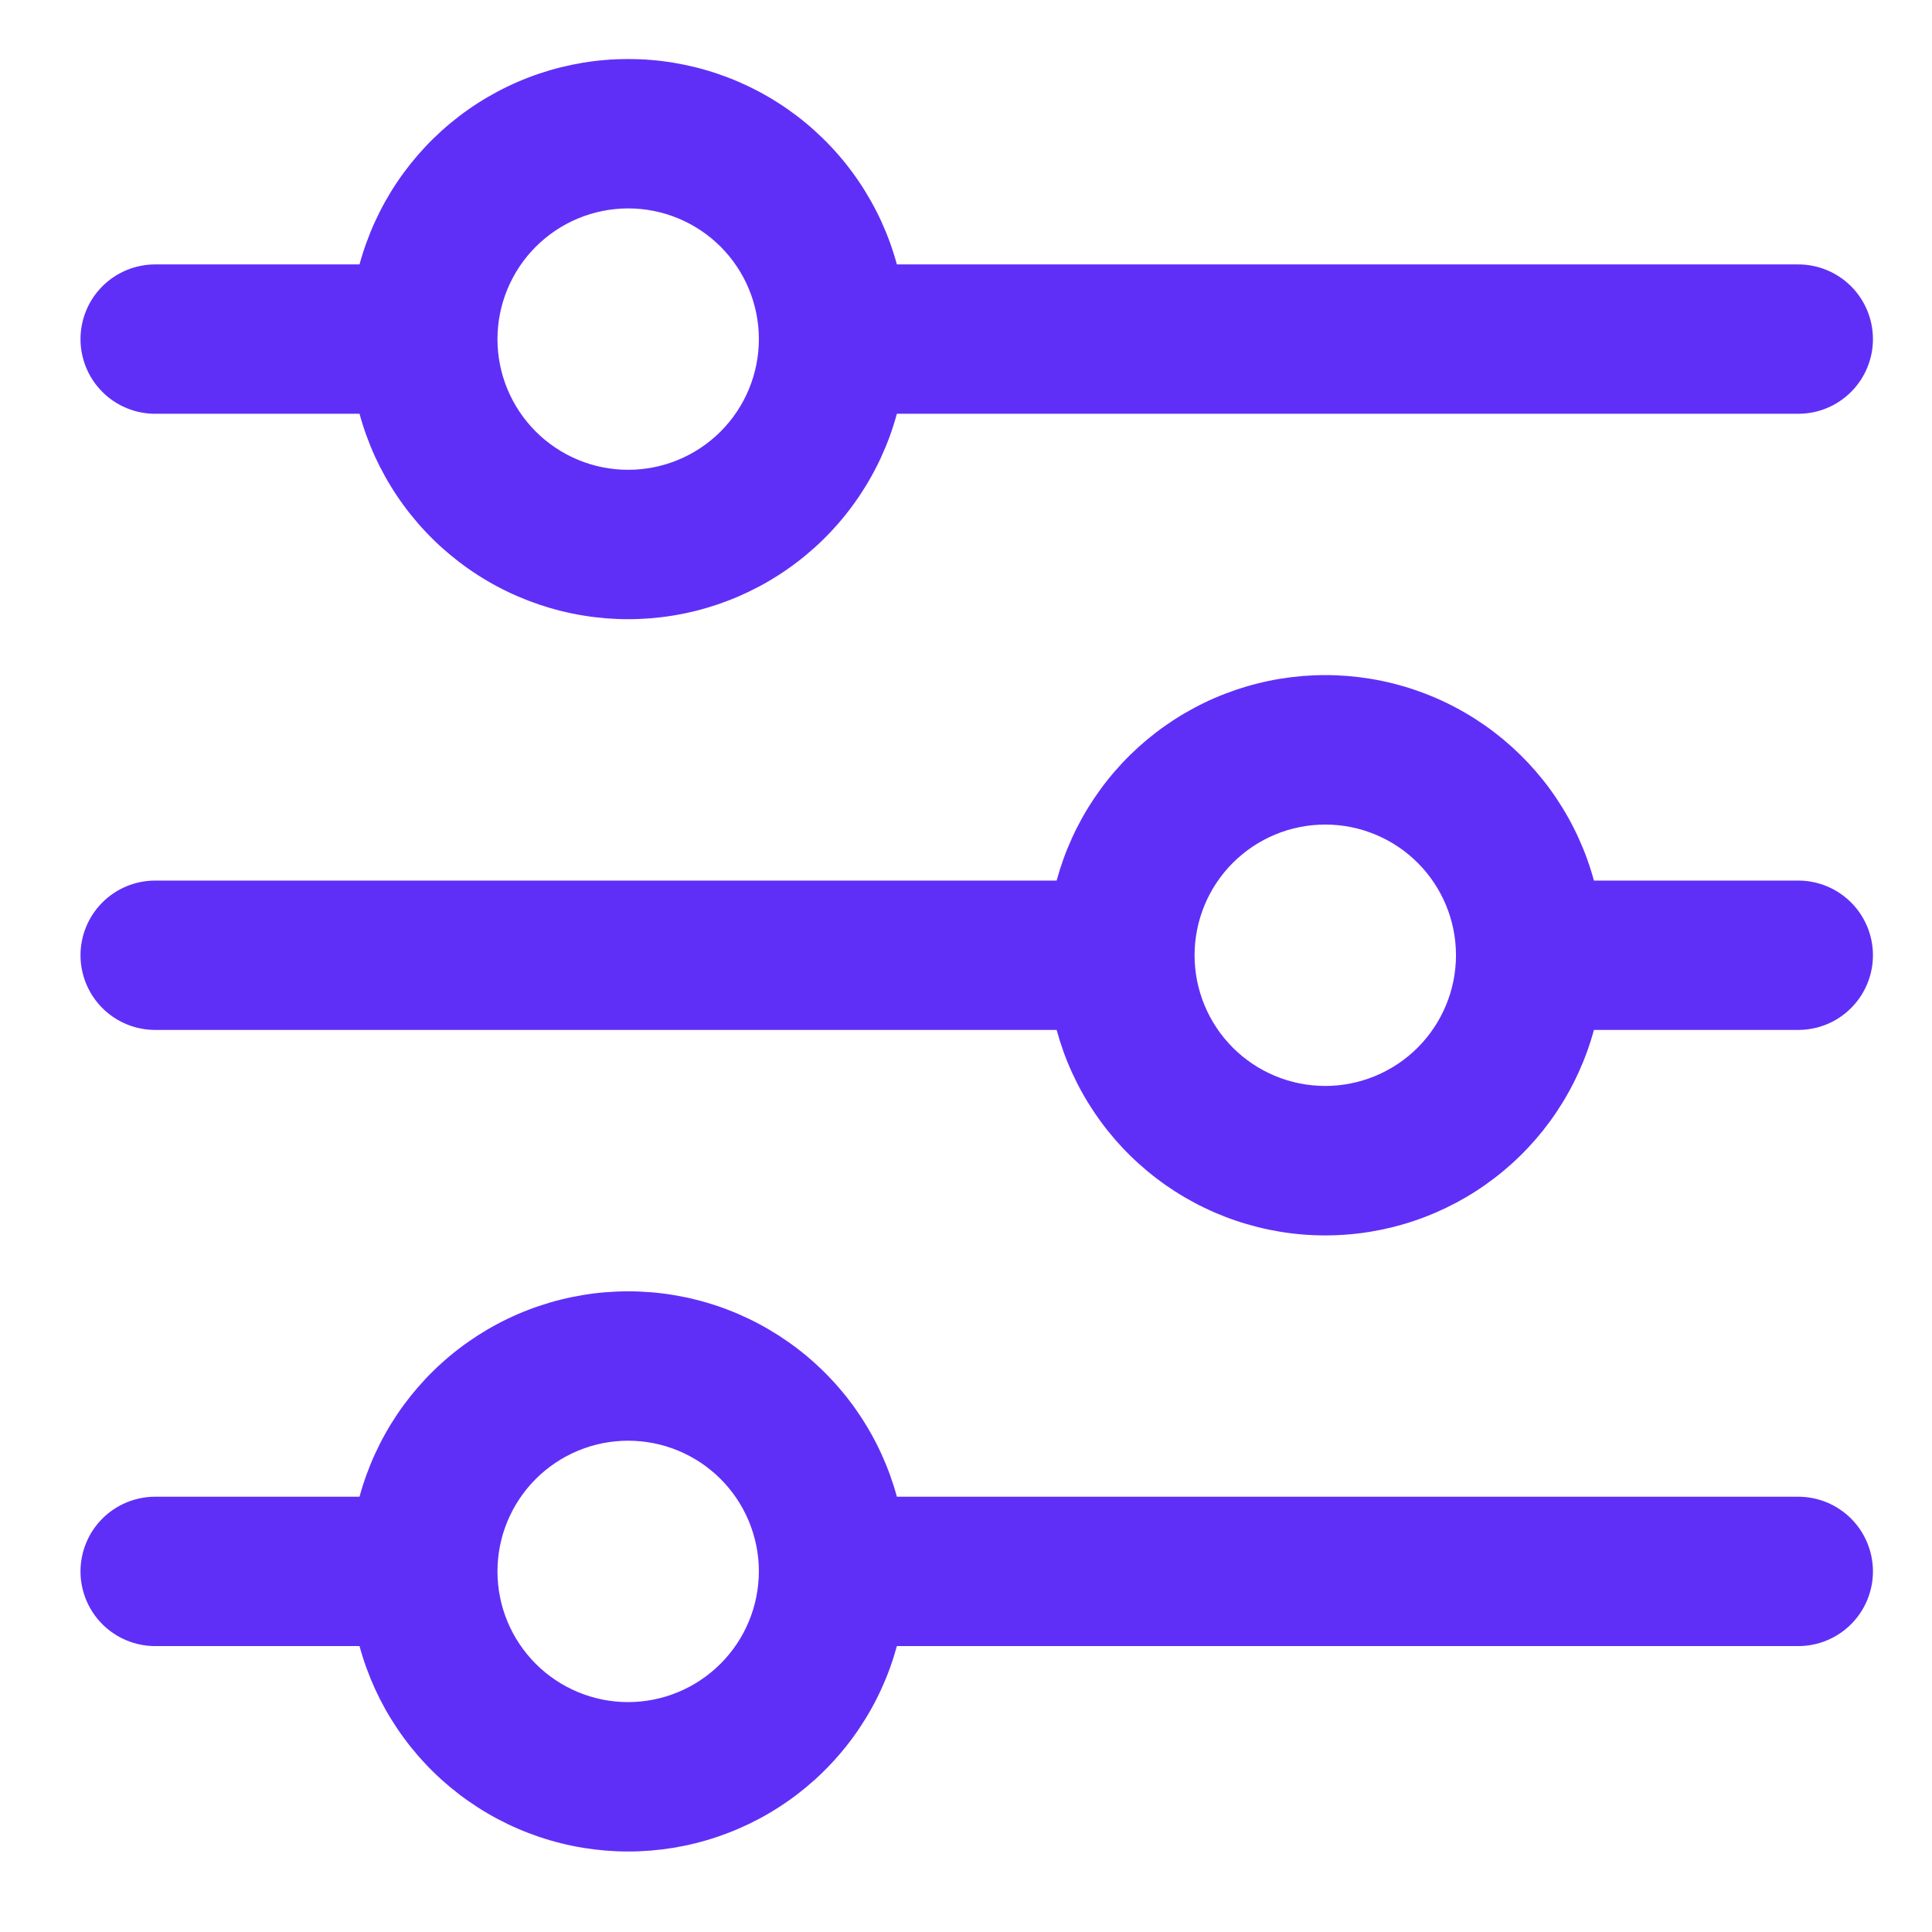 <svg xmlns="http://www.w3.org/2000/svg" xmlns:xlink="http://www.w3.org/1999/xlink" width="512" zoomAndPan="magnify" viewBox="0 0 384 384" height="512" preserveAspectRatio="xMidYMid meet" version="1.0"><defs><clipPath id="9f14989b8d"><path d="M 16 11.734 L 372.25 11.734 L 372.25 124 L 16 124 Z M 16 11.734 " clip-rule="nonzero"/></clipPath><clipPath id="49c8a0723a"><path d="M 16 134 L 372.25 134 L 372.25 246 L 16 246 Z M 16 134 " clip-rule="nonzero"/></clipPath><clipPath id="6d91b0b7db"><path d="M 16 256 L 372.25 256 L 372.25 367.984 L 16 367.984 Z M 16 256 " clip-rule="nonzero"/></clipPath></defs><g clip-path="url(#9f14989b8d)"><path fill="#602ff7" d="M 30.844 82.242 L 71.457 82.242 C 71.852 83.695 72.305 85.133 72.82 86.547 C 73.332 87.965 73.898 89.355 74.523 90.727 C 75.152 92.098 75.832 93.438 76.566 94.75 C 77.301 96.066 78.09 97.348 78.93 98.598 C 79.77 99.848 80.66 101.062 81.598 102.238 C 82.539 103.414 83.523 104.551 84.555 105.648 C 85.586 106.746 86.66 107.801 87.777 108.809 C 88.898 109.816 90.055 110.777 91.25 111.691 C 92.445 112.609 93.68 113.473 94.945 114.285 C 96.211 115.102 97.512 115.863 98.84 116.57 C 100.168 117.277 101.523 117.93 102.906 118.527 C 104.289 119.125 105.691 119.664 107.117 120.148 C 108.547 120.629 109.988 121.055 111.449 121.418 C 112.91 121.785 114.383 122.09 115.871 122.332 C 117.355 122.578 118.848 122.762 120.352 122.887 C 121.852 123.008 123.355 123.07 124.859 123.07 C 126.367 123.07 127.871 123.008 129.371 122.887 C 130.871 122.762 132.363 122.578 133.852 122.332 C 135.336 122.09 136.809 121.785 138.27 121.418 C 139.73 121.055 141.176 120.629 142.602 120.148 C 144.027 119.664 145.434 119.125 146.816 118.527 C 148.195 117.93 149.551 117.277 150.883 116.57 C 152.211 115.863 153.508 115.102 154.773 114.285 C 156.043 113.473 157.273 112.609 158.469 111.691 C 159.668 110.777 160.824 109.816 161.941 108.809 C 163.059 107.801 164.133 106.746 165.164 105.648 C 166.199 104.551 167.184 103.414 168.121 102.238 C 169.062 101.062 169.949 99.848 170.789 98.598 C 171.629 97.348 172.418 96.066 173.152 94.75 C 173.891 93.438 174.57 92.098 175.195 90.727 C 175.82 89.355 176.391 87.965 176.902 86.547 C 177.414 85.133 177.867 83.695 178.262 82.242 L 357.418 82.242 C 358.391 82.242 359.359 82.148 360.312 81.957 C 361.27 81.77 362.199 81.488 363.098 81.113 C 364 80.742 364.855 80.281 365.664 79.742 C 366.477 79.199 367.227 78.586 367.914 77.895 C 368.602 77.207 369.219 76.457 369.762 75.645 C 370.301 74.836 370.758 73.98 371.133 73.078 C 371.504 72.18 371.785 71.25 371.977 70.297 C 372.168 69.34 372.262 68.375 372.262 67.398 C 372.262 66.426 372.168 65.461 371.977 64.504 C 371.785 63.547 371.504 62.617 371.133 61.719 C 370.758 60.816 370.301 59.961 369.762 59.152 C 369.219 58.34 368.602 57.594 367.914 56.902 C 367.227 56.215 366.477 55.598 365.664 55.055 C 364.855 54.516 364 54.059 363.098 53.684 C 362.199 53.312 361.27 53.031 360.312 52.84 C 359.359 52.648 358.391 52.555 357.418 52.555 L 178.262 52.555 C 177.867 51.102 177.414 49.668 176.902 48.25 C 176.391 46.836 175.82 45.441 175.195 44.074 C 174.57 42.703 173.891 41.359 173.152 40.047 C 172.418 38.734 171.629 37.449 170.789 36.199 C 169.949 34.949 169.062 33.738 168.121 32.559 C 167.184 31.383 166.199 30.246 165.164 29.148 C 164.133 28.051 163.059 27 161.941 25.992 C 160.824 24.98 159.668 24.02 158.469 23.105 C 157.273 22.191 156.043 21.324 154.773 20.512 C 153.508 19.699 152.211 18.938 150.883 18.23 C 149.551 17.52 148.195 16.867 146.816 16.27 C 145.434 15.672 144.027 15.133 142.602 14.652 C 141.176 14.168 139.73 13.742 138.27 13.379 C 136.809 13.016 135.336 12.711 133.852 12.465 C 132.363 12.219 130.871 12.035 129.371 11.914 C 127.871 11.789 126.367 11.73 124.859 11.73 C 123.355 11.73 121.852 11.789 120.352 11.914 C 118.848 12.035 117.355 12.219 115.871 12.465 C 114.383 12.711 112.91 13.016 111.449 13.379 C 109.988 13.742 108.547 14.168 107.117 14.652 C 105.691 15.133 104.289 15.672 102.906 16.27 C 101.523 16.867 100.168 17.52 98.84 18.23 C 97.512 18.938 96.211 19.699 94.945 20.512 C 93.68 21.324 92.445 22.191 91.25 23.105 C 90.055 24.02 88.898 24.98 87.777 25.992 C 86.66 27 85.586 28.051 84.555 29.148 C 83.523 30.246 82.539 31.383 81.598 32.559 C 80.66 33.738 79.77 34.949 78.93 36.199 C 78.09 37.449 77.301 38.734 76.566 40.047 C 75.832 41.359 75.152 42.703 74.523 44.074 C 73.898 45.441 73.332 46.836 72.82 48.25 C 72.305 49.668 71.852 51.102 71.457 52.555 L 30.844 52.555 C 29.871 52.555 28.902 52.648 27.949 52.84 C 26.992 53.031 26.062 53.312 25.164 53.684 C 24.262 54.059 23.406 54.516 22.598 55.055 C 21.785 55.598 21.035 56.215 20.348 56.902 C 19.66 57.594 19.043 58.34 18.5 59.152 C 17.961 59.961 17.504 60.816 17.129 61.719 C 16.758 62.617 16.477 63.547 16.285 64.504 C 16.094 65.461 16 66.426 16 67.398 C 16 68.375 16.094 69.34 16.285 70.297 C 16.477 71.25 16.758 72.18 17.129 73.078 C 17.504 73.98 17.961 74.836 18.5 75.645 C 19.043 76.457 19.66 77.207 20.348 77.895 C 21.035 78.586 21.785 79.199 22.598 79.742 C 23.406 80.281 24.262 80.742 25.164 81.113 C 26.062 81.488 26.992 81.77 27.949 81.957 C 28.902 82.148 29.871 82.242 30.844 82.242 Z M 124.852 41.422 C 125.703 41.422 126.551 41.465 127.398 41.547 C 128.246 41.629 129.086 41.754 129.922 41.922 C 130.754 42.086 131.578 42.293 132.395 42.539 C 133.207 42.789 134.008 43.074 134.793 43.398 C 135.578 43.727 136.348 44.09 137.098 44.488 C 137.848 44.891 138.578 45.328 139.285 45.801 C 139.992 46.273 140.676 46.777 141.332 47.316 C 141.992 47.859 142.621 48.43 143.223 49.031 C 143.824 49.633 144.395 50.262 144.934 50.918 C 145.473 51.578 145.98 52.258 146.453 52.969 C 146.926 53.676 147.363 54.402 147.762 55.152 C 148.164 55.902 148.527 56.672 148.852 57.457 C 149.18 58.242 149.465 59.043 149.711 59.859 C 149.957 60.672 150.164 61.496 150.332 62.332 C 150.496 63.164 150.621 64.008 150.707 64.852 C 150.789 65.699 150.832 66.547 150.832 67.398 C 150.832 68.25 150.789 69.098 150.707 69.945 C 150.621 70.793 150.496 71.633 150.332 72.469 C 150.164 73.301 149.957 74.125 149.711 74.941 C 149.465 75.754 149.18 76.555 148.852 77.34 C 148.527 78.125 148.164 78.895 147.762 79.645 C 147.363 80.395 146.926 81.125 146.453 81.832 C 145.98 82.539 145.473 83.223 144.934 83.879 C 144.395 84.535 143.824 85.168 143.223 85.77 C 142.621 86.371 141.992 86.941 141.332 87.48 C 140.676 88.02 139.992 88.527 139.285 89 C 138.578 89.473 137.848 89.906 137.098 90.309 C 136.348 90.711 135.578 91.074 134.793 91.398 C 134.008 91.727 133.207 92.012 132.395 92.258 C 131.578 92.504 130.754 92.711 129.922 92.879 C 129.086 93.043 128.246 93.168 127.398 93.25 C 126.551 93.336 125.703 93.375 124.852 93.375 C 124.004 93.375 123.152 93.336 122.305 93.25 C 121.461 93.168 120.621 93.043 119.785 92.879 C 118.949 92.711 118.125 92.504 117.312 92.258 C 116.496 92.012 115.699 91.727 114.91 91.398 C 114.125 91.074 113.359 90.711 112.605 90.309 C 111.855 89.906 111.129 89.473 110.422 89 C 109.715 88.527 109.031 88.02 108.371 87.48 C 107.715 86.941 107.086 86.371 106.484 85.77 C 105.883 85.168 105.312 84.535 104.773 83.879 C 104.23 83.223 103.727 82.539 103.254 81.832 C 102.781 81.125 102.344 80.395 101.941 79.645 C 101.543 78.895 101.18 78.125 100.852 77.34 C 100.527 76.555 100.242 75.754 99.992 74.941 C 99.746 74.125 99.539 73.301 99.375 72.469 C 99.207 71.633 99.082 70.793 99 69.945 C 98.918 69.098 98.875 68.25 98.875 67.398 C 98.875 66.547 98.918 65.699 99.004 64.855 C 99.086 64.008 99.211 63.168 99.379 62.332 C 99.547 61.5 99.754 60.676 100 59.863 C 100.25 59.047 100.535 58.25 100.859 57.461 C 101.188 56.676 101.551 55.91 101.953 55.16 C 102.352 54.41 102.789 53.68 103.262 52.973 C 103.734 52.266 104.242 51.586 104.781 50.926 C 105.32 50.27 105.891 49.641 106.492 49.039 C 107.094 48.438 107.723 47.867 108.383 47.328 C 109.039 46.789 109.719 46.281 110.426 45.809 C 111.133 45.336 111.863 44.898 112.613 44.496 C 113.363 44.098 114.129 43.734 114.918 43.406 C 115.703 43.082 116.5 42.793 117.316 42.547 C 118.129 42.301 118.953 42.094 119.785 41.926 C 120.621 41.758 121.461 41.633 122.309 41.551 C 123.152 41.465 124.004 41.422 124.852 41.422 Z M 124.852 41.422 " fill-opacity="1" fill-rule="nonzero"/></g><g clip-path="url(#49c8a0723a)"><path fill="#602ff7" d="M 357.418 175.02 L 316.805 175.02 C 316.41 173.566 315.957 172.133 315.445 170.715 C 314.934 169.297 314.363 167.906 313.738 166.535 C 313.113 165.164 312.434 163.824 311.699 162.508 C 310.965 161.195 310.176 159.91 309.34 158.66 C 308.5 157.41 307.609 156.195 306.672 155.02 C 305.73 153.84 304.746 152.703 303.715 151.605 C 302.684 150.508 301.609 149.457 300.492 148.445 C 299.375 147.438 298.215 146.477 297.02 145.559 C 295.824 144.645 294.594 143.781 293.324 142.965 C 292.059 142.152 290.762 141.391 289.434 140.684 C 288.102 139.973 286.746 139.32 285.363 138.723 C 283.984 138.125 282.578 137.586 281.152 137.102 C 279.727 136.621 278.281 136.195 276.82 135.832 C 275.359 135.465 273.887 135.16 272.398 134.914 C 270.914 134.672 269.422 134.488 267.918 134.363 C 266.418 134.242 264.914 134.18 263.41 134.18 C 261.902 134.18 260.398 134.242 258.898 134.363 C 257.398 134.488 255.902 134.672 254.418 134.914 C 252.934 135.16 251.457 135.465 249.996 135.832 C 248.535 136.195 247.094 136.621 245.664 137.102 C 244.238 137.586 242.836 138.125 241.453 138.723 C 240.07 139.32 238.715 139.973 237.387 140.684 C 236.059 141.391 234.758 142.152 233.492 142.965 C 232.227 143.781 230.992 144.645 229.797 145.559 C 228.602 146.477 227.445 147.438 226.328 148.445 C 225.211 149.457 224.133 150.508 223.102 151.605 C 222.07 152.703 221.086 153.84 220.148 155.02 C 219.207 156.195 218.32 157.41 217.48 158.66 C 216.641 159.91 215.852 161.195 215.117 162.508 C 214.383 163.824 213.703 165.164 213.078 166.535 C 212.453 167.906 211.883 169.297 211.371 170.715 C 210.863 172.133 210.41 173.566 210.016 175.02 L 30.844 175.02 C 29.871 175.02 28.902 175.113 27.949 175.305 C 26.992 175.496 26.062 175.777 25.164 176.148 C 24.262 176.523 23.406 176.98 22.598 177.523 C 21.785 178.062 21.035 178.68 20.348 179.367 C 19.66 180.059 19.043 180.809 18.5 181.617 C 17.961 182.426 17.504 183.281 17.129 184.184 C 16.758 185.082 16.477 186.012 16.285 186.969 C 16.094 187.926 16 188.891 16 189.863 C 16 190.84 16.094 191.805 16.285 192.762 C 16.477 193.715 16.758 194.645 17.129 195.543 C 17.504 196.445 17.961 197.301 18.5 198.109 C 19.043 198.922 19.66 199.672 20.348 200.359 C 21.035 201.051 21.785 201.664 22.598 202.207 C 23.406 202.75 24.262 203.207 25.164 203.578 C 26.062 203.953 26.992 204.234 27.949 204.422 C 28.902 204.613 29.871 204.707 30.844 204.707 L 210.016 204.707 C 210.41 206.16 210.863 207.598 211.371 209.012 C 211.883 210.43 212.453 211.824 213.078 213.191 C 213.703 214.562 214.383 215.906 215.117 217.219 C 215.852 218.535 216.641 219.816 217.48 221.066 C 218.32 222.316 219.207 223.531 220.148 224.711 C 221.086 225.887 222.07 227.023 223.102 228.121 C 224.133 229.219 225.211 230.273 226.328 231.281 C 227.445 232.289 228.602 233.254 229.797 234.168 C 230.992 235.082 232.227 235.949 233.492 236.762 C 234.758 237.578 236.059 238.336 237.387 239.047 C 238.715 239.754 240.07 240.406 241.453 241.004 C 242.836 241.602 244.238 242.145 245.664 242.625 C 247.094 243.109 248.535 243.531 249.996 243.898 C 251.457 244.262 252.934 244.566 254.418 244.812 C 255.902 245.059 257.398 245.242 258.898 245.363 C 260.398 245.488 261.902 245.547 263.41 245.547 C 264.914 245.547 266.418 245.488 267.918 245.363 C 269.422 245.242 270.914 245.059 272.398 244.812 C 273.887 244.566 275.359 244.262 276.82 243.898 C 278.281 243.531 279.727 243.109 281.152 242.625 C 282.578 242.145 283.984 241.602 285.363 241.004 C 286.746 240.406 288.102 239.754 289.434 239.047 C 290.762 238.336 292.059 237.578 293.324 236.762 C 294.594 235.949 295.824 235.082 297.02 234.168 C 298.215 233.254 299.375 232.289 300.492 231.281 C 301.609 230.273 302.684 229.219 303.715 228.121 C 304.746 227.023 305.73 225.887 306.672 224.711 C 307.609 223.531 308.5 222.316 309.34 221.066 C 310.176 219.816 310.965 218.535 311.699 217.219 C 312.434 215.906 313.113 214.562 313.738 213.191 C 314.363 211.824 314.934 210.43 315.445 209.012 C 315.957 207.598 316.41 206.16 316.805 204.707 L 357.418 204.707 C 358.391 204.707 359.359 204.613 360.312 204.422 C 361.27 204.234 362.199 203.953 363.098 203.578 C 364 203.207 364.855 202.75 365.664 202.207 C 366.477 201.664 367.227 201.051 367.914 200.359 C 368.602 199.672 369.219 198.922 369.762 198.109 C 370.301 197.301 370.758 196.445 371.133 195.543 C 371.504 194.645 371.785 193.715 371.977 192.762 C 372.168 191.805 372.262 190.84 372.262 189.863 C 372.262 188.891 372.168 187.926 371.977 186.969 C 371.785 186.012 371.504 185.082 371.133 184.184 C 370.758 183.281 370.301 182.426 369.762 181.617 C 369.219 180.809 368.602 180.059 367.914 179.367 C 367.227 178.68 366.477 178.062 365.664 177.523 C 364.855 176.98 364 176.523 363.098 176.148 C 362.199 175.777 361.27 175.496 360.312 175.305 C 359.359 175.113 358.391 175.02 357.418 175.02 Z M 263.41 215.84 C 262.559 215.84 261.711 215.801 260.863 215.715 C 260.016 215.633 259.176 215.508 258.34 215.344 C 257.508 215.176 256.684 214.969 255.867 214.723 C 255.055 214.477 254.254 214.191 253.469 213.863 C 252.684 213.539 251.914 213.176 251.164 212.773 C 250.414 212.375 249.684 211.938 248.977 211.465 C 248.27 210.992 247.586 210.484 246.93 209.945 C 246.27 209.406 245.641 208.836 245.039 208.234 C 244.438 207.633 243.867 207 243.328 206.344 C 242.789 205.688 242.281 205.004 241.809 204.297 C 241.336 203.59 240.898 202.859 240.5 202.109 C 240.098 201.359 239.734 200.59 239.41 199.805 C 239.082 199.02 238.797 198.219 238.551 197.406 C 238.305 196.59 238.098 195.766 237.93 194.934 C 237.766 194.098 237.641 193.258 237.555 192.41 C 237.473 191.562 237.43 190.715 237.43 189.863 C 237.43 189.012 237.473 188.164 237.555 187.316 C 237.641 186.473 237.766 185.629 237.93 184.797 C 238.098 183.961 238.305 183.137 238.551 182.324 C 238.797 181.508 239.082 180.711 239.41 179.922 C 239.734 179.137 240.098 178.367 240.5 177.617 C 240.898 176.867 241.336 176.141 241.809 175.434 C 242.281 174.723 242.789 174.043 243.328 173.383 C 243.867 172.727 244.438 172.098 245.039 171.496 C 245.641 170.895 246.27 170.324 246.93 169.785 C 247.586 169.242 248.27 168.738 248.977 168.266 C 249.684 167.793 250.414 167.355 251.164 166.953 C 251.914 166.555 252.684 166.191 253.469 165.863 C 254.254 165.539 255.055 165.254 255.867 165.004 C 256.684 164.758 257.508 164.551 258.34 164.387 C 259.176 164.219 260.016 164.094 260.863 164.012 C 261.711 163.93 262.559 163.887 263.41 163.887 C 264.258 163.887 265.109 163.93 265.957 164.012 C 266.801 164.094 267.641 164.219 268.477 164.387 C 269.312 164.551 270.137 164.758 270.949 165.004 C 271.766 165.254 272.562 165.539 273.352 165.863 C 274.137 166.191 274.902 166.555 275.656 166.953 C 276.406 167.355 277.133 167.793 277.84 168.266 C 278.547 168.738 279.23 169.242 279.891 169.785 C 280.547 170.324 281.176 170.895 281.777 171.496 C 282.379 172.098 282.949 172.727 283.488 173.383 C 284.031 174.043 284.535 174.723 285.008 175.434 C 285.48 176.141 285.918 176.867 286.32 177.617 C 286.719 178.367 287.082 179.137 287.41 179.922 C 287.734 180.711 288.02 181.508 288.27 182.324 C 288.516 183.137 288.723 183.961 288.887 184.797 C 289.055 185.629 289.18 186.473 289.262 187.316 C 289.344 188.164 289.387 189.012 289.387 189.863 C 289.387 190.715 289.344 191.562 289.258 192.41 C 289.176 193.254 289.051 194.098 288.883 194.93 C 288.715 195.766 288.508 196.59 288.262 197.402 C 288.012 198.215 287.727 199.016 287.402 199.801 C 287.074 200.586 286.711 201.355 286.309 202.105 C 285.91 202.855 285.473 203.582 285 204.289 C 284.527 204.996 284.02 205.68 283.48 206.336 C 282.941 206.992 282.371 207.621 281.77 208.223 C 281.168 208.824 280.539 209.395 279.879 209.938 C 279.223 210.477 278.543 210.98 277.836 211.453 C 277.129 211.926 276.398 212.363 275.648 212.766 C 274.898 213.168 274.133 213.531 273.344 213.855 C 272.559 214.184 271.762 214.469 270.945 214.715 C 270.133 214.965 269.309 215.172 268.477 215.336 C 267.641 215.504 266.801 215.629 265.953 215.715 C 265.109 215.797 264.258 215.84 263.41 215.84 Z M 263.41 215.84 " fill-opacity="1" fill-rule="nonzero"/></g><g clip-path="url(#6d91b0b7db)"><path fill="#602ff7" d="M 357.418 297.484 L 178.262 297.484 C 177.867 296.031 177.414 294.598 176.902 293.18 C 176.391 291.766 175.82 290.371 175.195 289.004 C 174.57 287.633 173.891 286.289 173.152 284.977 C 172.418 283.664 171.629 282.379 170.789 281.129 C 169.949 279.879 169.062 278.668 168.121 277.488 C 167.184 276.312 166.199 275.176 165.164 274.078 C 164.133 272.98 163.059 271.93 161.941 270.922 C 160.824 269.91 159.668 268.949 158.469 268.035 C 157.273 267.121 156.043 266.258 154.773 265.441 C 153.508 264.629 152.211 263.867 150.883 263.16 C 149.551 262.449 148.195 261.797 146.816 261.199 C 145.434 260.602 144.027 260.062 142.602 259.582 C 141.176 259.098 139.73 258.672 138.27 258.309 C 136.809 257.945 135.336 257.641 133.852 257.395 C 132.363 257.148 130.871 256.965 129.371 256.844 C 127.871 256.723 126.367 256.66 124.859 256.66 C 123.355 256.66 121.852 256.723 120.352 256.844 C 118.848 256.965 117.355 257.148 115.871 257.395 C 114.383 257.641 112.91 257.945 111.449 258.309 C 109.988 258.672 108.547 259.098 107.117 259.582 C 105.691 260.062 104.289 260.602 102.906 261.199 C 101.523 261.797 100.168 262.449 98.84 263.16 C 97.512 263.867 96.211 264.629 94.945 265.441 C 93.68 266.258 92.445 267.121 91.25 268.035 C 90.055 268.949 88.898 269.91 87.777 270.922 C 86.66 271.93 85.586 272.98 84.555 274.078 C 83.523 275.176 82.539 276.312 81.598 277.488 C 80.66 278.668 79.77 279.879 78.93 281.129 C 78.09 282.379 77.301 283.664 76.566 284.977 C 75.832 286.289 75.152 287.633 74.523 289.004 C 73.898 290.371 73.332 291.766 72.82 293.18 C 72.305 294.598 71.852 296.031 71.457 297.484 L 30.844 297.484 C 29.871 297.484 28.902 297.578 27.949 297.77 C 26.992 297.961 26.062 298.242 25.164 298.613 C 24.262 298.988 23.406 299.445 22.598 299.988 C 21.785 300.527 21.035 301.145 20.348 301.832 C 19.66 302.523 19.043 303.273 18.5 304.082 C 17.961 304.891 17.504 305.746 17.129 306.648 C 16.758 307.551 16.477 308.477 16.285 309.434 C 16.094 310.391 16 311.355 16 312.328 C 16 313.305 16.094 314.27 16.285 315.227 C 16.477 316.18 16.758 317.109 17.129 318.008 C 17.504 318.91 17.961 319.766 18.5 320.574 C 19.043 321.387 19.66 322.137 20.348 322.824 C 21.035 323.516 21.785 324.129 22.598 324.672 C 23.406 325.215 24.262 325.672 25.164 326.043 C 26.062 326.418 26.992 326.699 27.949 326.887 C 28.902 327.078 29.871 327.172 30.844 327.172 L 71.457 327.172 C 71.852 328.625 72.305 330.062 72.82 331.477 C 73.332 332.895 73.898 334.285 74.523 335.656 C 75.152 337.027 75.832 338.367 76.566 339.684 C 77.301 340.996 78.09 342.277 78.93 343.527 C 79.77 344.777 80.66 345.992 81.598 347.168 C 82.539 348.344 83.523 349.484 84.555 350.578 C 85.586 351.676 86.66 352.73 87.777 353.738 C 88.898 354.746 90.055 355.707 91.25 356.625 C 92.445 357.539 93.68 358.402 94.945 359.215 C 96.211 360.031 97.512 360.793 98.84 361.5 C 100.168 362.207 101.523 362.859 102.906 363.457 C 104.289 364.055 105.691 364.594 107.117 365.078 C 108.547 365.562 109.988 365.984 111.449 366.348 C 112.91 366.715 114.383 367.02 115.871 367.266 C 117.355 367.508 118.848 367.691 120.352 367.816 C 121.852 367.938 123.355 368 124.859 368 C 126.367 368 127.871 367.938 129.371 367.816 C 130.871 367.691 132.363 367.508 133.852 367.266 C 135.336 367.02 136.809 366.715 138.27 366.348 C 139.73 365.984 141.176 365.562 142.602 365.078 C 144.027 364.594 145.434 364.055 146.816 363.457 C 148.195 362.859 149.551 362.207 150.883 361.5 C 152.211 360.793 153.508 360.031 154.773 359.215 C 156.043 358.402 157.273 357.539 158.469 356.625 C 159.668 355.707 160.824 354.746 161.941 353.738 C 163.059 352.73 164.133 351.676 165.164 350.578 C 166.199 349.48 167.184 348.344 168.121 347.168 C 169.062 345.992 169.949 344.777 170.789 343.527 C 171.629 342.277 172.418 340.996 173.152 339.684 C 173.891 338.367 174.57 337.027 175.195 335.656 C 175.82 334.285 176.391 332.895 176.902 331.477 C 177.414 330.062 177.867 328.625 178.262 327.172 L 357.418 327.172 C 358.391 327.172 359.359 327.078 360.312 326.887 C 361.27 326.699 362.199 326.418 363.098 326.043 C 364 325.672 364.855 325.215 365.664 324.672 C 366.477 324.129 367.227 323.516 367.914 322.824 C 368.602 322.137 369.219 321.387 369.762 320.574 C 370.301 319.766 370.758 318.91 371.133 318.008 C 371.504 317.109 371.785 316.18 371.977 315.227 C 372.168 314.27 372.262 313.305 372.262 312.328 C 372.262 311.355 372.168 310.391 371.977 309.434 C 371.785 308.477 371.504 307.551 371.133 306.648 C 370.758 305.746 370.301 304.891 369.762 304.082 C 369.219 303.273 368.602 302.523 367.914 301.832 C 367.227 301.145 366.477 300.527 365.664 299.988 C 364.855 299.445 364 298.988 363.098 298.613 C 362.199 298.242 361.27 297.961 360.312 297.77 C 359.359 297.578 358.391 297.484 357.418 297.484 Z M 124.852 338.305 C 124.004 338.305 123.152 338.266 122.305 338.18 C 121.461 338.098 120.621 337.973 119.785 337.809 C 118.949 337.641 118.125 337.434 117.312 337.188 C 116.496 336.941 115.699 336.656 114.91 336.328 C 114.125 336.004 113.359 335.641 112.605 335.238 C 111.855 334.84 111.129 334.402 110.422 333.93 C 109.715 333.457 109.031 332.949 108.371 332.41 C 107.715 331.871 107.086 331.301 106.484 330.699 C 105.883 330.098 105.312 329.465 104.773 328.809 C 104.23 328.152 103.727 327.469 103.254 326.762 C 102.781 326.055 102.344 325.324 101.941 324.574 C 101.543 323.824 101.18 323.055 100.852 322.27 C 100.527 321.484 100.242 320.684 99.992 319.871 C 99.746 319.055 99.539 318.23 99.375 317.398 C 99.207 316.562 99.082 315.723 99 314.875 C 98.918 314.027 98.875 313.18 98.875 312.328 C 98.875 311.477 98.918 310.629 99 309.781 C 99.082 308.938 99.207 308.094 99.375 307.262 C 99.539 306.426 99.746 305.602 99.992 304.789 C 100.242 303.973 100.527 303.176 100.852 302.387 C 101.18 301.602 101.543 300.832 101.941 300.082 C 102.344 299.332 102.781 298.605 103.254 297.898 C 103.727 297.188 104.23 296.508 104.773 295.848 C 105.312 295.191 105.883 294.562 106.484 293.961 C 107.086 293.359 107.715 292.789 108.371 292.25 C 109.031 291.707 109.715 291.203 110.422 290.73 C 111.129 290.258 111.855 289.82 112.605 289.418 C 113.359 289.02 114.125 288.656 114.91 288.328 C 115.699 288.004 116.496 287.719 117.312 287.469 C 118.125 287.223 118.949 287.016 119.785 286.852 C 120.621 286.684 121.461 286.559 122.305 286.477 C 123.152 286.395 124.004 286.352 124.852 286.352 C 125.703 286.352 126.551 286.395 127.398 286.477 C 128.246 286.559 129.086 286.684 129.922 286.852 C 130.754 287.016 131.578 287.223 132.395 287.469 C 133.207 287.719 134.008 288.004 134.793 288.328 C 135.578 288.656 136.348 289.02 137.098 289.418 C 137.848 289.82 138.578 290.258 139.285 290.73 C 139.992 291.203 140.676 291.707 141.332 292.25 C 141.992 292.789 142.621 293.359 143.223 293.961 C 143.824 294.562 144.395 295.191 144.934 295.848 C 145.473 296.508 145.98 297.188 146.453 297.898 C 146.926 298.605 147.363 299.332 147.762 300.082 C 148.164 300.832 148.527 301.602 148.852 302.387 C 149.18 303.176 149.465 303.973 149.711 304.789 C 149.957 305.602 150.164 306.426 150.332 307.262 C 150.496 308.094 150.621 308.938 150.707 309.781 C 150.789 310.629 150.832 311.477 150.832 312.328 C 150.828 313.18 150.785 314.027 150.699 314.875 C 150.617 315.719 150.492 316.559 150.324 317.395 C 150.156 318.227 149.949 319.051 149.703 319.863 C 149.453 320.68 149.168 321.477 148.84 322.262 C 148.516 323.047 148.152 323.816 147.75 324.566 C 147.348 325.316 146.91 326.043 146.438 326.75 C 145.965 327.457 145.461 328.141 144.922 328.797 C 144.379 329.453 143.809 330.082 143.207 330.684 C 142.605 331.285 141.977 331.855 141.32 332.395 C 140.664 332.938 139.98 333.441 139.273 333.914 C 138.566 334.387 137.84 334.824 137.09 335.227 C 136.34 335.629 135.574 335.992 134.785 336.316 C 134 336.645 133.203 336.93 132.391 337.18 C 131.574 337.426 130.75 337.633 129.918 337.801 C 129.082 337.969 128.242 338.094 127.398 338.176 C 126.551 338.262 125.703 338.305 124.852 338.305 Z M 124.852 338.305 " fill-opacity="1" fill-rule="nonzero"/></g></svg>